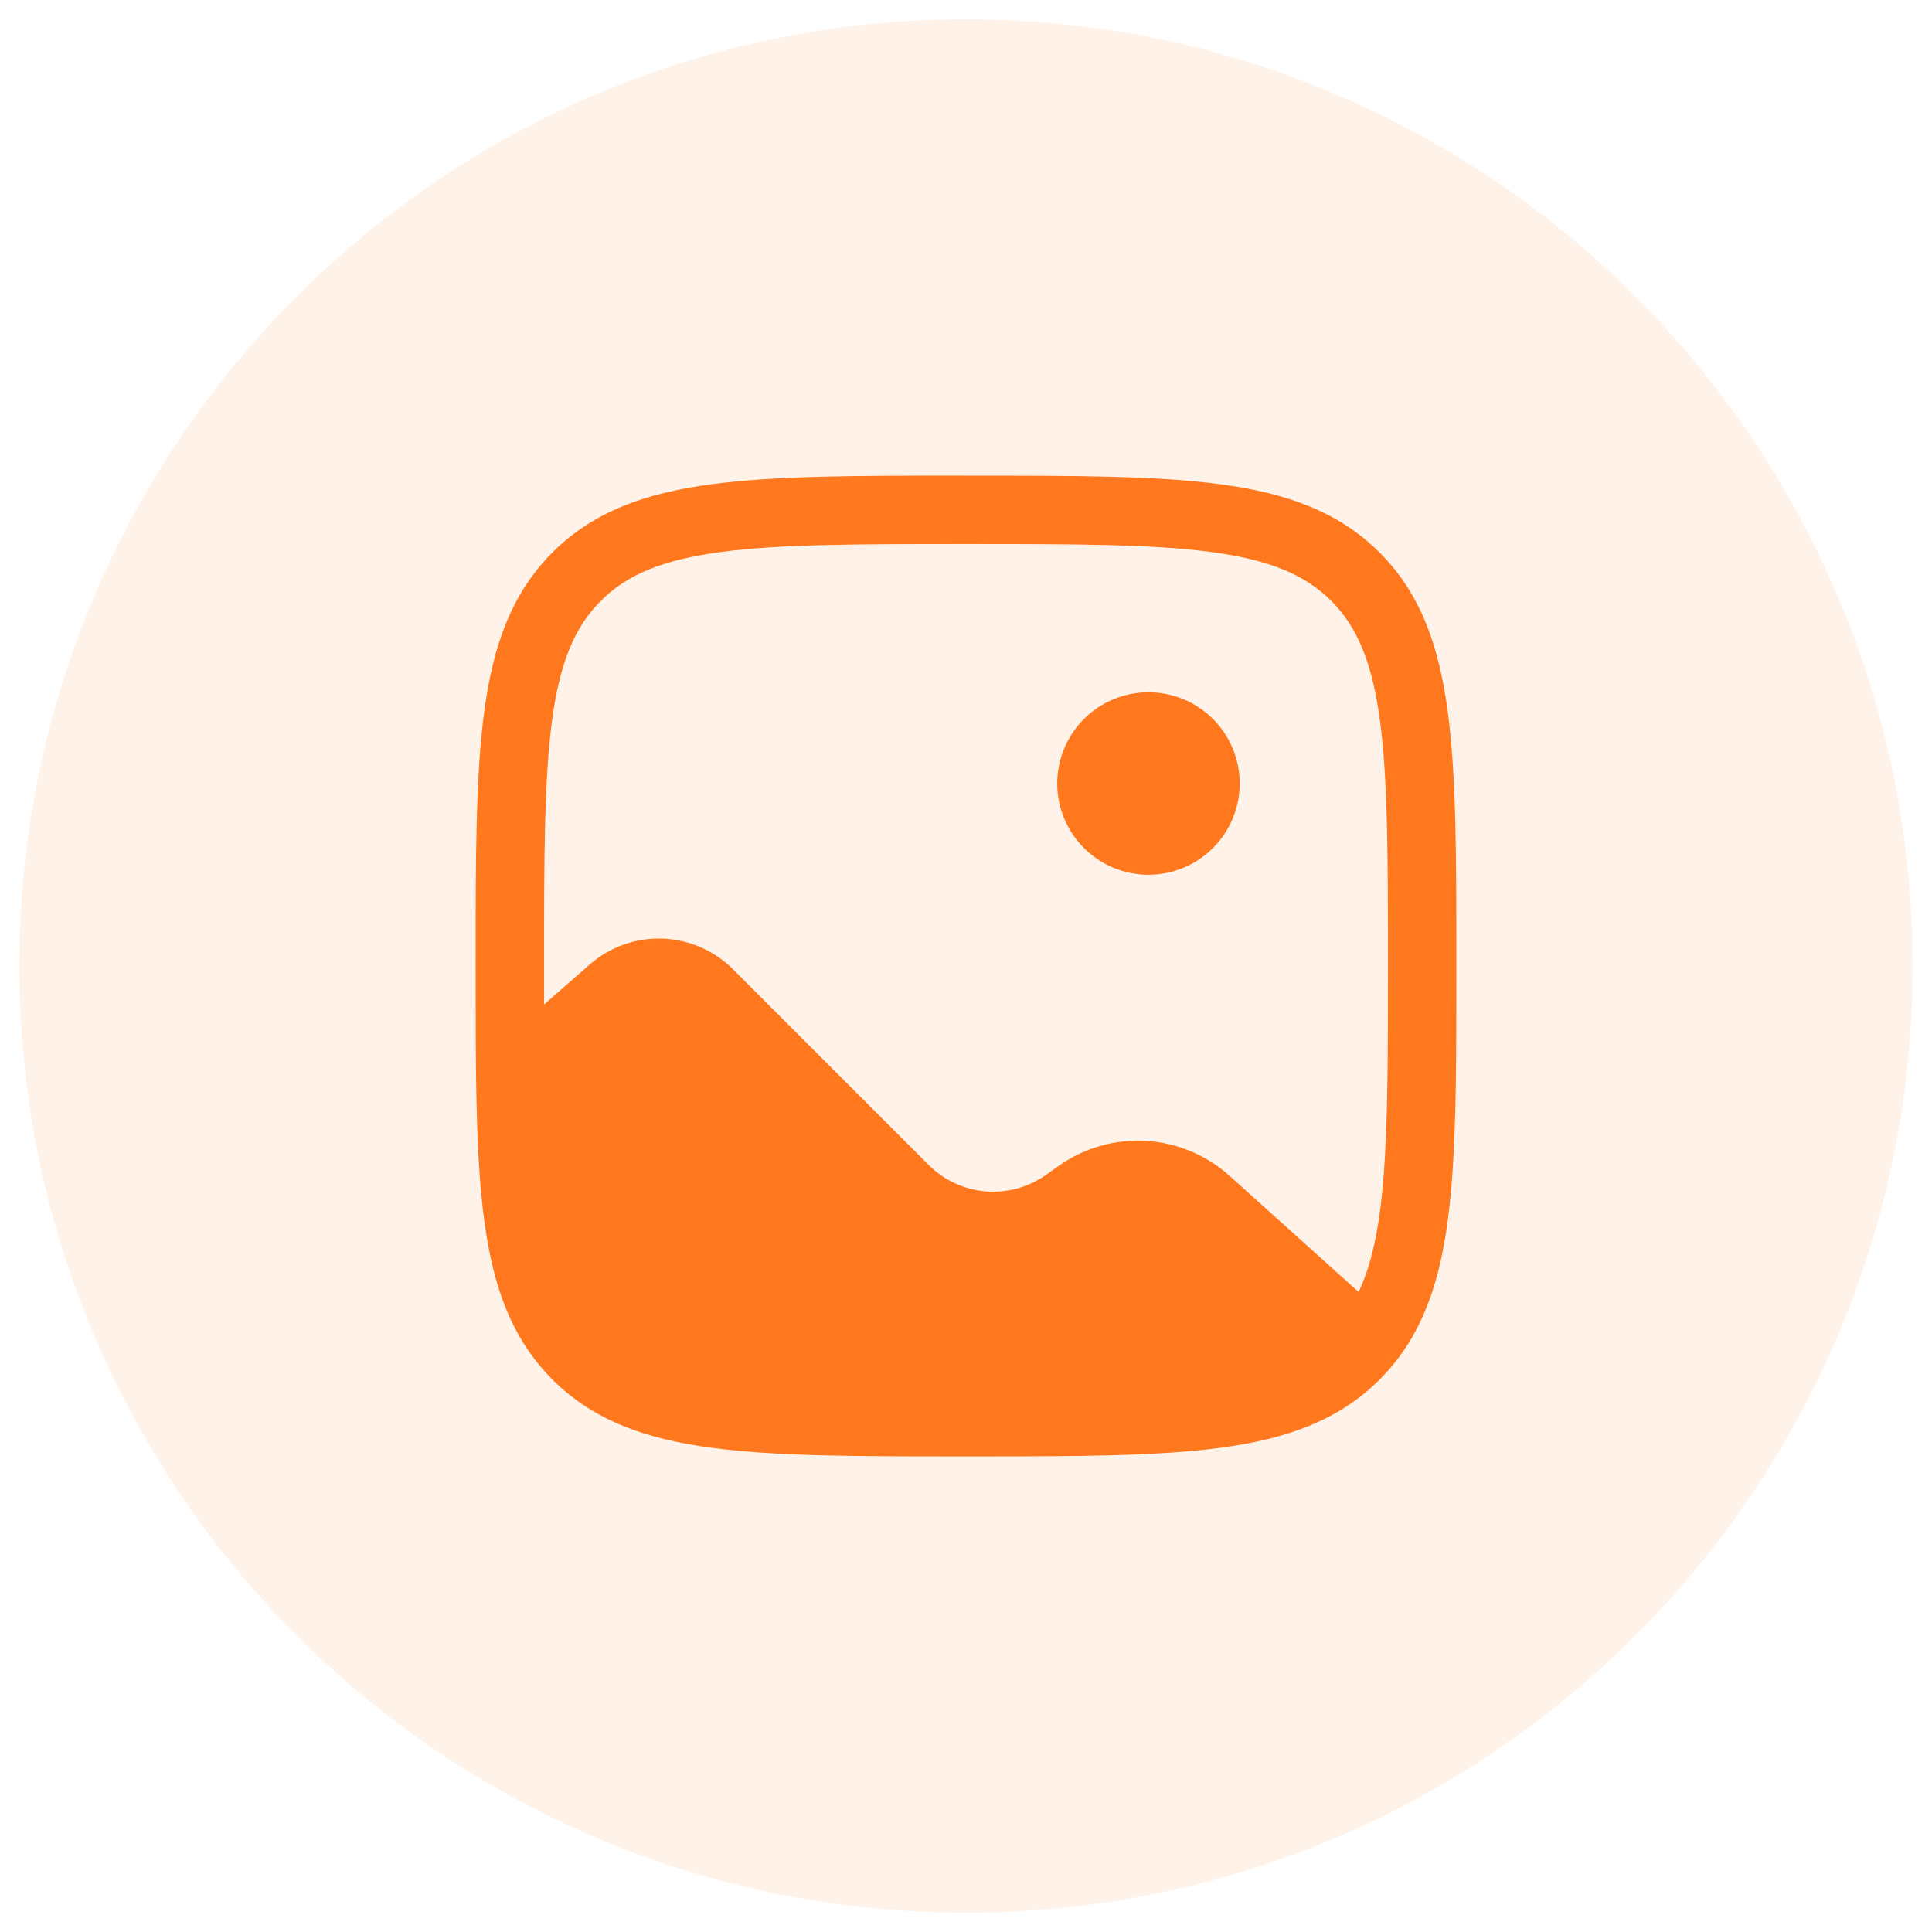 <svg width="60" height="60" viewBox="0 0 60 60" fill="none" xmlns="http://www.w3.org/2000/svg">
<g clip-path="url(#clip0_124_749)">
<path opacity="0.1" d="M30 59.4C46.237 59.4 59.4 46.237 59.4 30C59.4 13.762 46.237 0.6 30 0.6C13.763 0.6 0.6 13.762 0.6 30C0.6 46.237 13.763 59.4 30 59.4Z" fill="#FF781D"/>
<path d="M38.5 24.332C38.5 25.084 38.201 25.805 37.67 26.336C37.139 26.867 36.418 27.166 35.667 27.166C34.915 27.166 34.194 26.867 33.663 26.336C33.132 25.805 32.833 25.084 32.833 24.332C32.833 23.581 33.132 22.86 33.663 22.329C34.194 21.797 34.915 21.499 35.667 21.499C36.418 21.499 37.139 21.797 37.67 22.329C38.201 22.86 38.5 23.581 38.5 24.332Z" fill="#FF781D"/>
<path fill-rule="evenodd" clip-rule="evenodd" d="M29.919 14.772H30.081C33.352 14.772 35.915 14.772 37.915 15.041C39.961 15.316 41.576 15.891 42.844 17.158C44.112 18.425 44.685 20.041 44.96 22.088C45.229 24.087 45.229 26.649 45.229 29.92V30.045C45.229 32.749 45.229 34.962 45.082 36.764C44.935 38.578 44.633 40.089 43.956 41.347C43.659 41.901 43.288 42.4 42.844 42.845C41.576 44.112 39.961 44.686 37.914 44.961C35.915 45.23 33.352 45.23 30.081 45.23H29.919C26.648 45.23 24.086 45.23 22.085 44.961C20.04 44.686 18.425 44.111 17.157 42.845C16.033 41.721 15.452 40.323 15.145 38.586C14.84 36.882 14.785 34.761 14.774 32.129C14.772 31.458 14.771 30.749 14.771 30.001V29.919C14.771 26.648 14.771 24.085 15.04 22.085C15.315 20.039 15.89 18.424 17.157 17.156C18.425 15.888 20.04 15.315 22.087 15.04C24.086 14.771 26.648 14.771 29.919 14.771M22.369 17.145C20.558 17.389 19.466 17.853 18.66 18.659C17.852 19.467 17.389 20.558 17.145 22.369C16.899 24.211 16.896 26.631 16.896 30V31.195L18.314 29.954C18.936 29.41 19.742 29.122 20.568 29.149C21.394 29.177 22.179 29.517 22.764 30.102L28.841 36.179C29.313 36.651 29.936 36.941 30.6 36.998C31.265 37.056 31.928 36.877 32.474 36.494L32.896 36.196C33.683 35.643 34.635 35.373 35.595 35.431C36.555 35.489 37.468 35.871 38.183 36.515L42.192 40.123C42.597 39.276 42.837 38.163 42.964 36.591C43.103 34.884 43.104 32.757 43.104 30C43.104 26.631 43.102 24.211 42.855 22.369C42.611 20.558 42.147 19.465 41.341 18.658C40.533 17.852 39.442 17.389 37.63 17.145C35.789 16.898 33.369 16.895 30 16.895C26.631 16.895 24.21 16.898 22.369 17.145Z" fill="#FF781D"/>
</g>
<defs>
<clipPath id="clip0_124_749">
<rect width="60" height="60" fill="white"/>
</clipPath>
</defs>
</svg>
